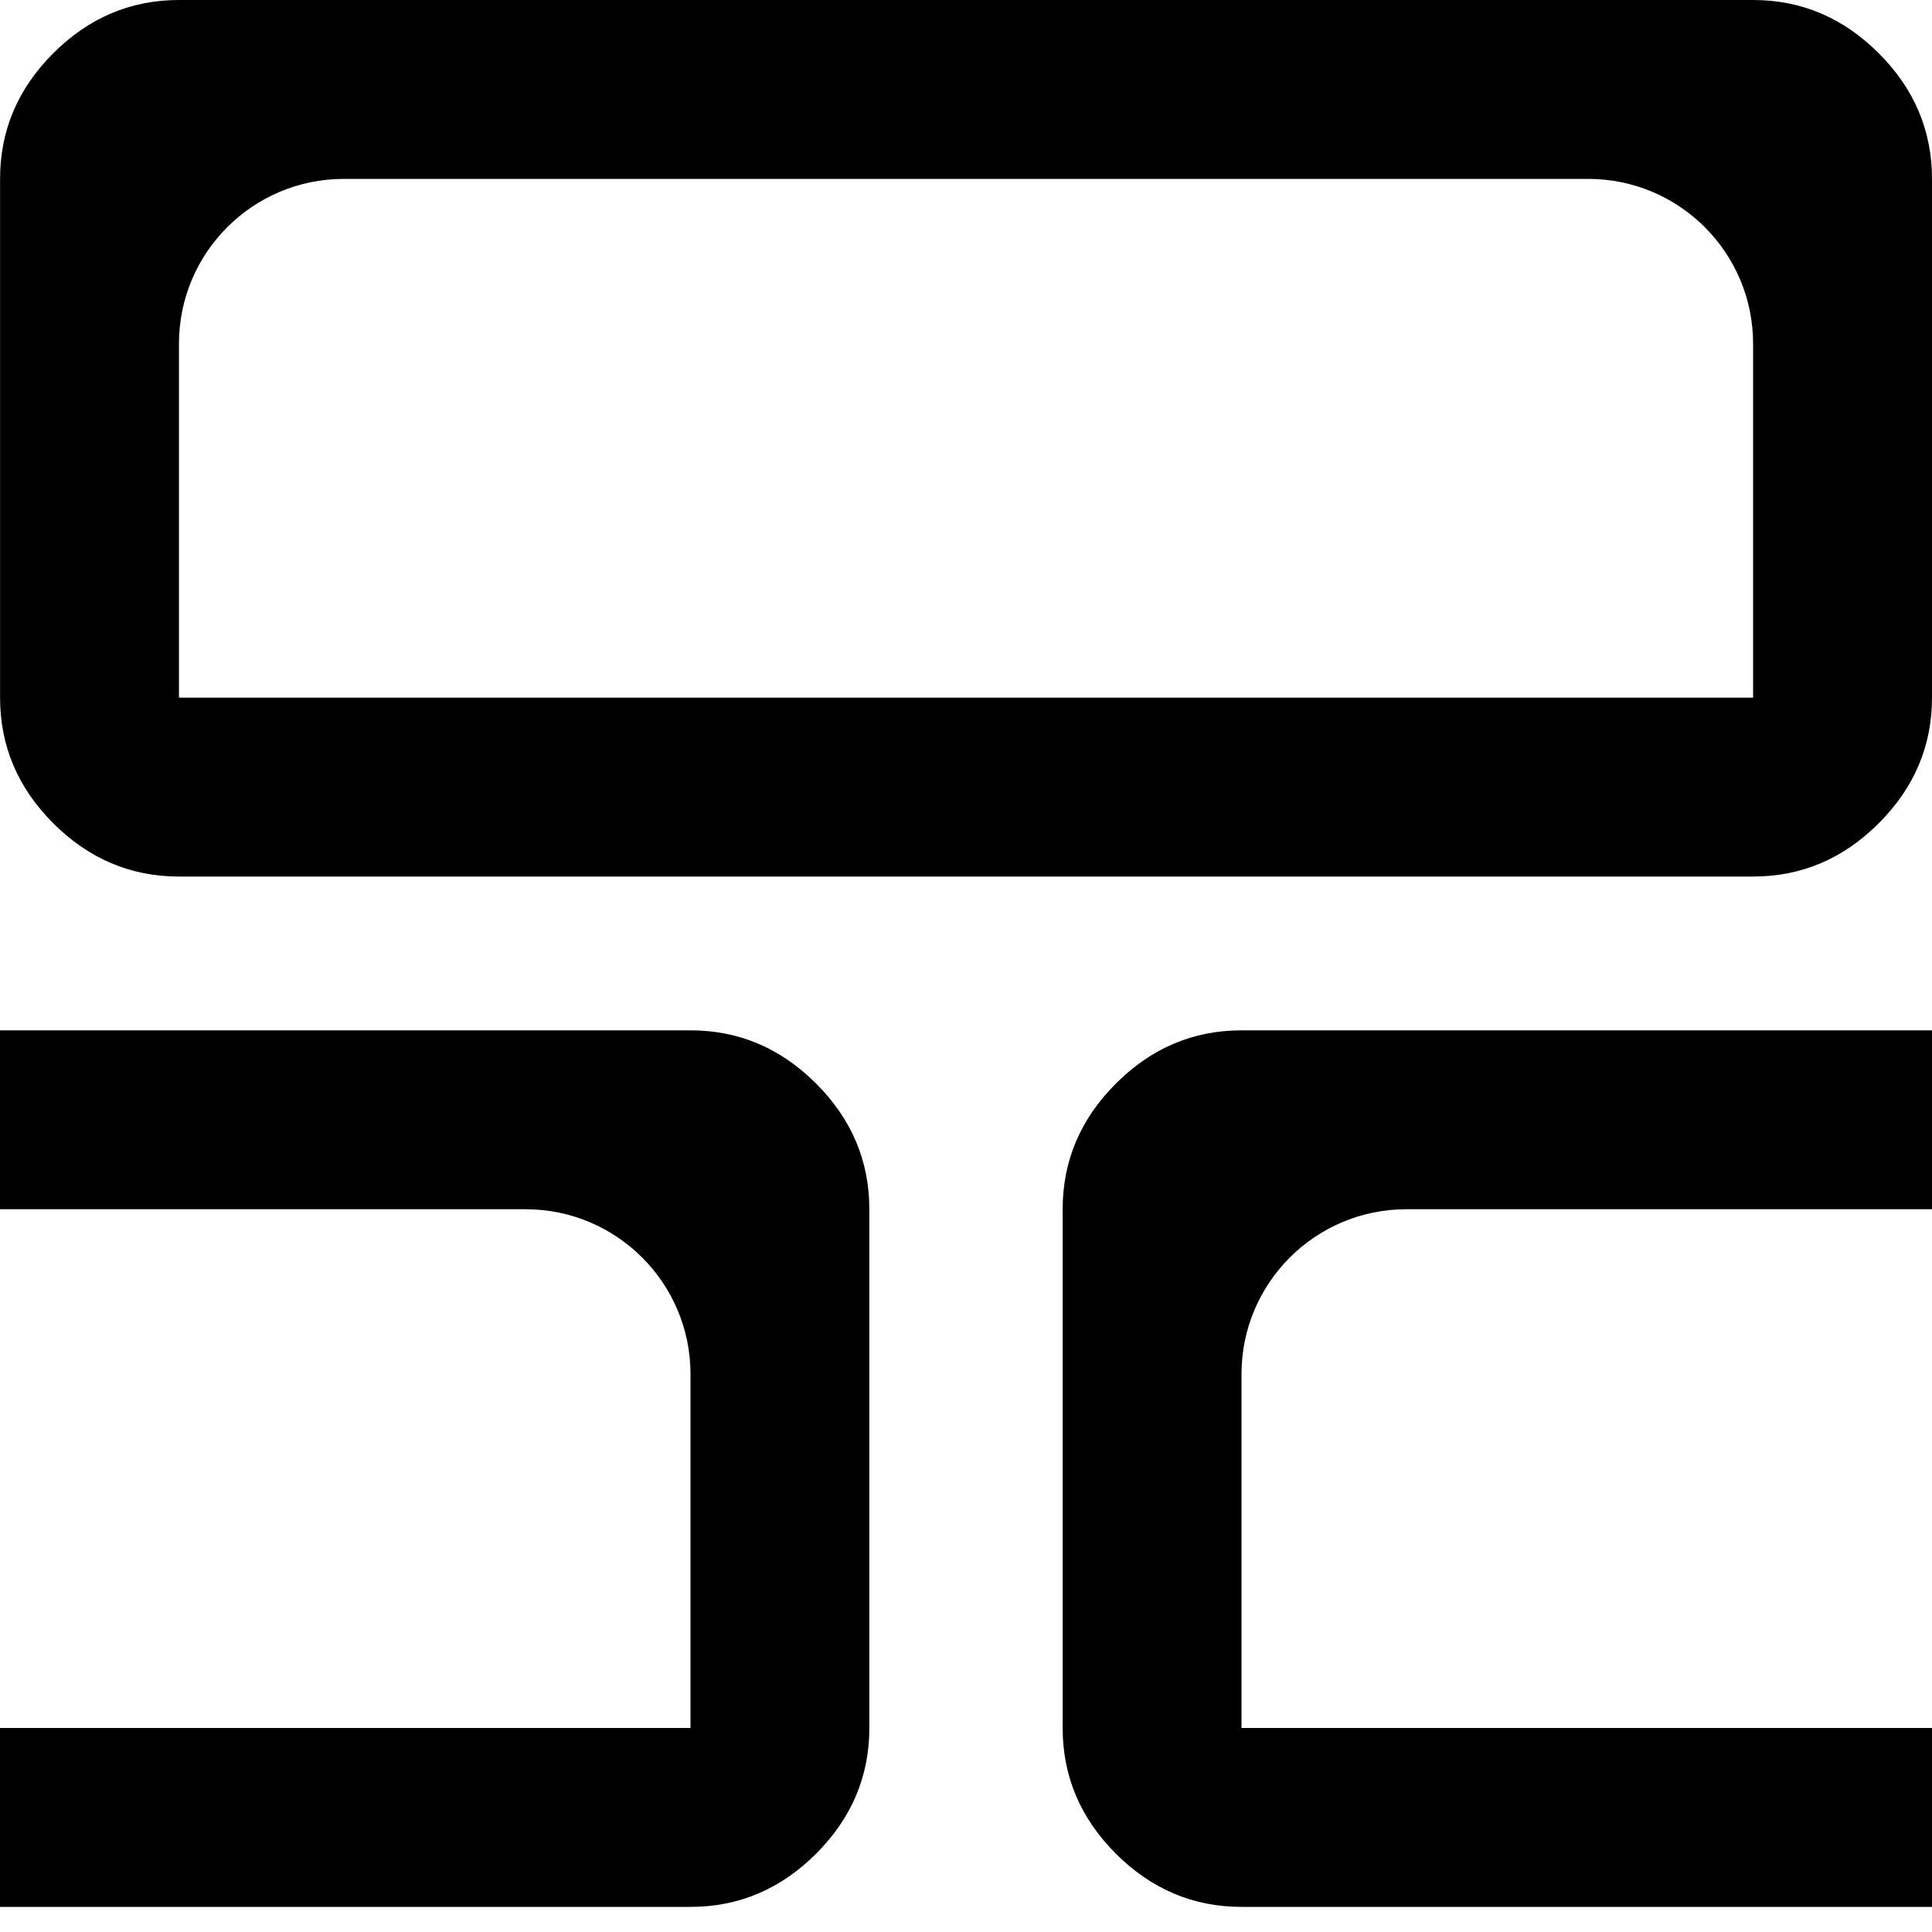 <?xml version="1.0" encoding="UTF-8"?>
<svg xmlns="http://www.w3.org/2000/svg" viewBox="0 0 30 30" fill="none">
  <path d="M2.779 13.611C2.029 13.611 1.378 13.335 0.827 12.784C0.276 12.233 0.001 11.583 0.001 10.833V2.778C0.001 2.028 0.276 1.377 0.827 0.827C1.378 0.276 2.029 0 2.779 0H27.222C27.972 0 28.622 0.276 29.173 0.827C29.724 1.377 30 2.028 30 2.778V10.833C30 11.583 29.724 12.233 29.173 12.784C28.622 13.335 27.972 13.611 27.222 13.611H2.779ZM2.779 10.833H27.222V5.338C27.222 3.924 26.076 2.778 24.662 2.778H5.339C3.925 2.778 2.779 3.924 2.779 5.338V10.833Z" fill="currentColor"></path>
  <path d="M12.673 28.784C12.122 29.334 11.472 29.61 10.722 29.61H-3.62396e-05V26.832H10.722V21.337C10.722 19.923 9.575 18.777 8.162 18.777H-3.62396e-05V15.999H10.722C11.472 15.999 12.122 16.275 12.673 16.826C13.224 17.377 13.499 18.027 13.499 18.777V26.832C13.499 27.582 13.224 28.232 12.673 28.784Z" fill="currentColor"></path>
  <path d="M17.327 28.784C17.878 29.334 18.528 29.61 19.278 29.61H30V26.832H19.278V21.337C19.278 19.923 20.425 18.777 21.838 18.777H30V15.999H19.278C18.528 15.999 17.878 16.275 17.327 16.826C16.776 17.377 16.501 18.027 16.501 18.777V26.832C16.501 27.582 16.776 28.232 17.327 28.784Z" fill="currentColor"></path>
</svg>
